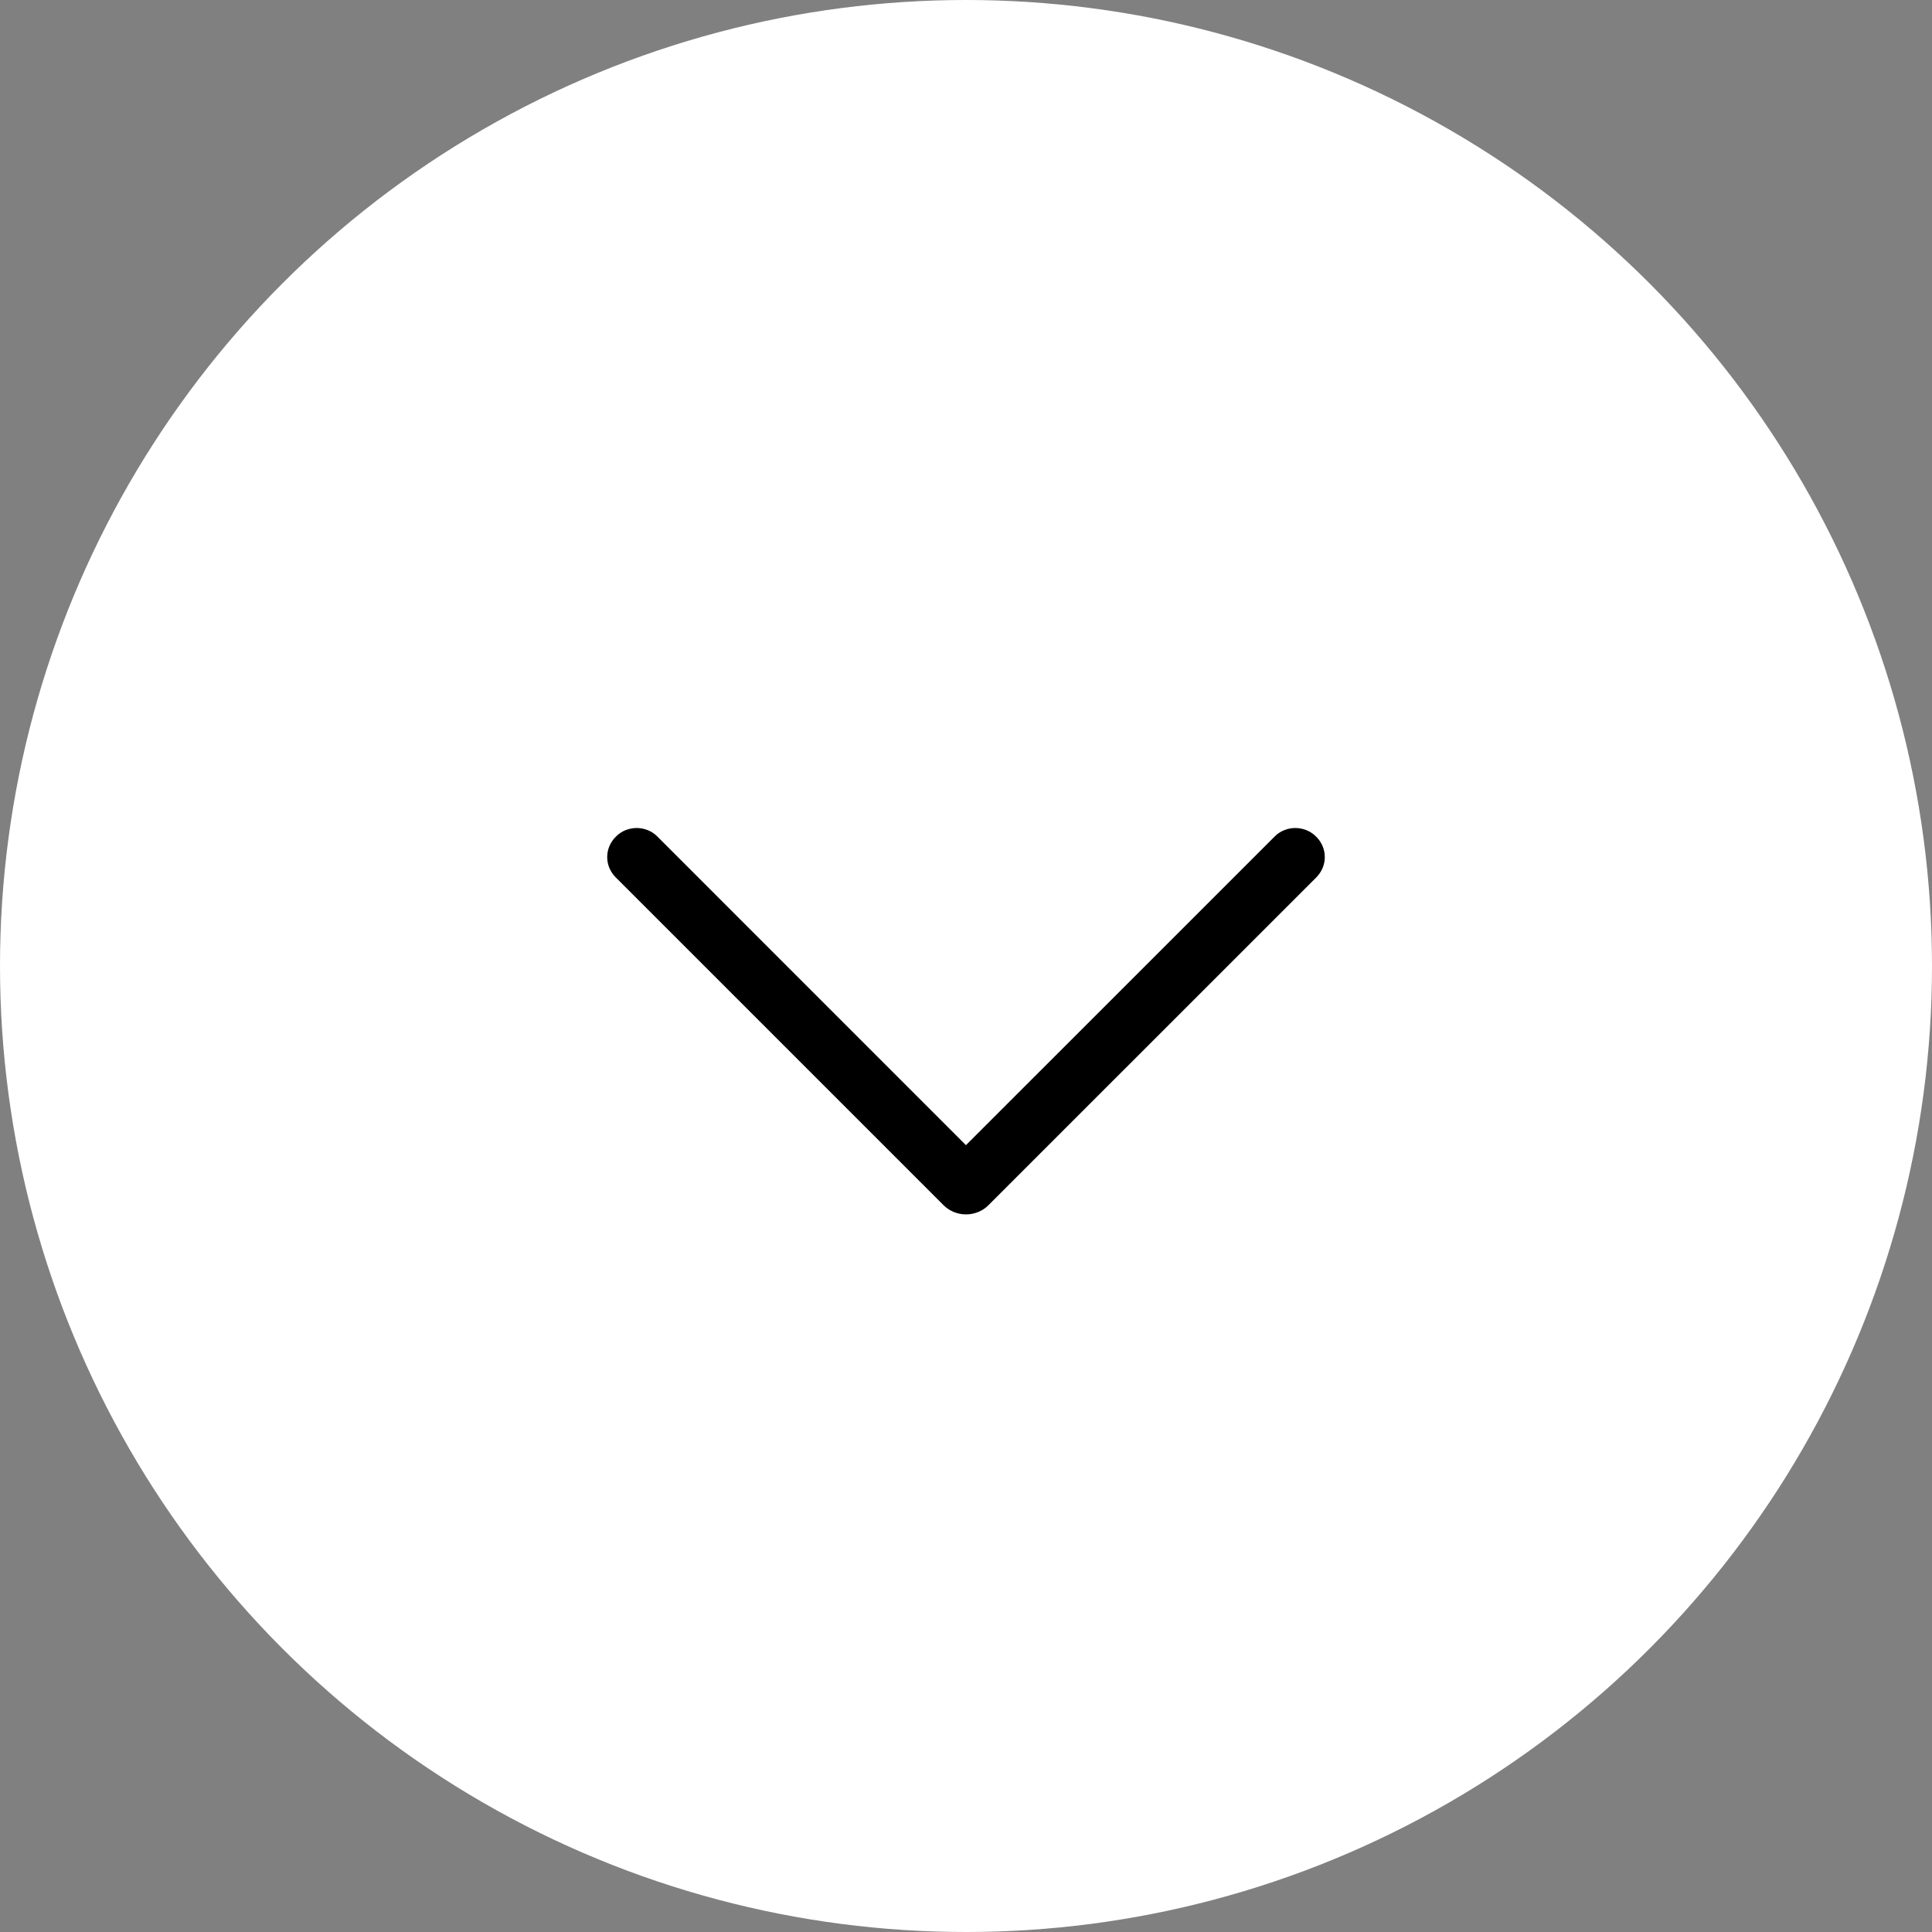 <?xml version="1.0" encoding="UTF-8"?> <svg xmlns="http://www.w3.org/2000/svg" width="35" height="35" viewBox="0 0 35 35" fill="none"><rect x="0" y="0" width="35" height="35" fill="#808080" stroke="none"/><circle cx="17.5" cy="17.5" r="17.5" fill="white"></circle><path d="M17.905 21.835L23.846 15.895C23.945 15.795 24 15.664 24 15.527C24 15.39 23.945 15.258 23.846 15.159L23.839 15.153C23.791 15.104 23.733 15.066 23.669 15.04C23.605 15.014 23.535 15 23.466 15C23.396 15 23.327 15.014 23.263 15.04C23.198 15.066 23.141 15.104 23.093 15.153L17.499 20.746L11.907 15.153C11.859 15.104 11.802 15.066 11.737 15.04C11.673 15.014 11.604 15 11.534 15C11.464 15 11.395 15.014 11.331 15.04C11.267 15.066 11.209 15.104 11.161 15.153L11.155 15.159C11.055 15.258 11 15.39 11 15.527C11 15.664 11.055 15.795 11.155 15.895L17.095 21.835C17.147 21.887 17.21 21.928 17.28 21.957C17.349 21.985 17.424 22 17.5 22C17.576 22 17.651 21.985 17.72 21.957C17.79 21.928 17.853 21.887 17.905 21.835Z" fill="black"></path></svg> 
